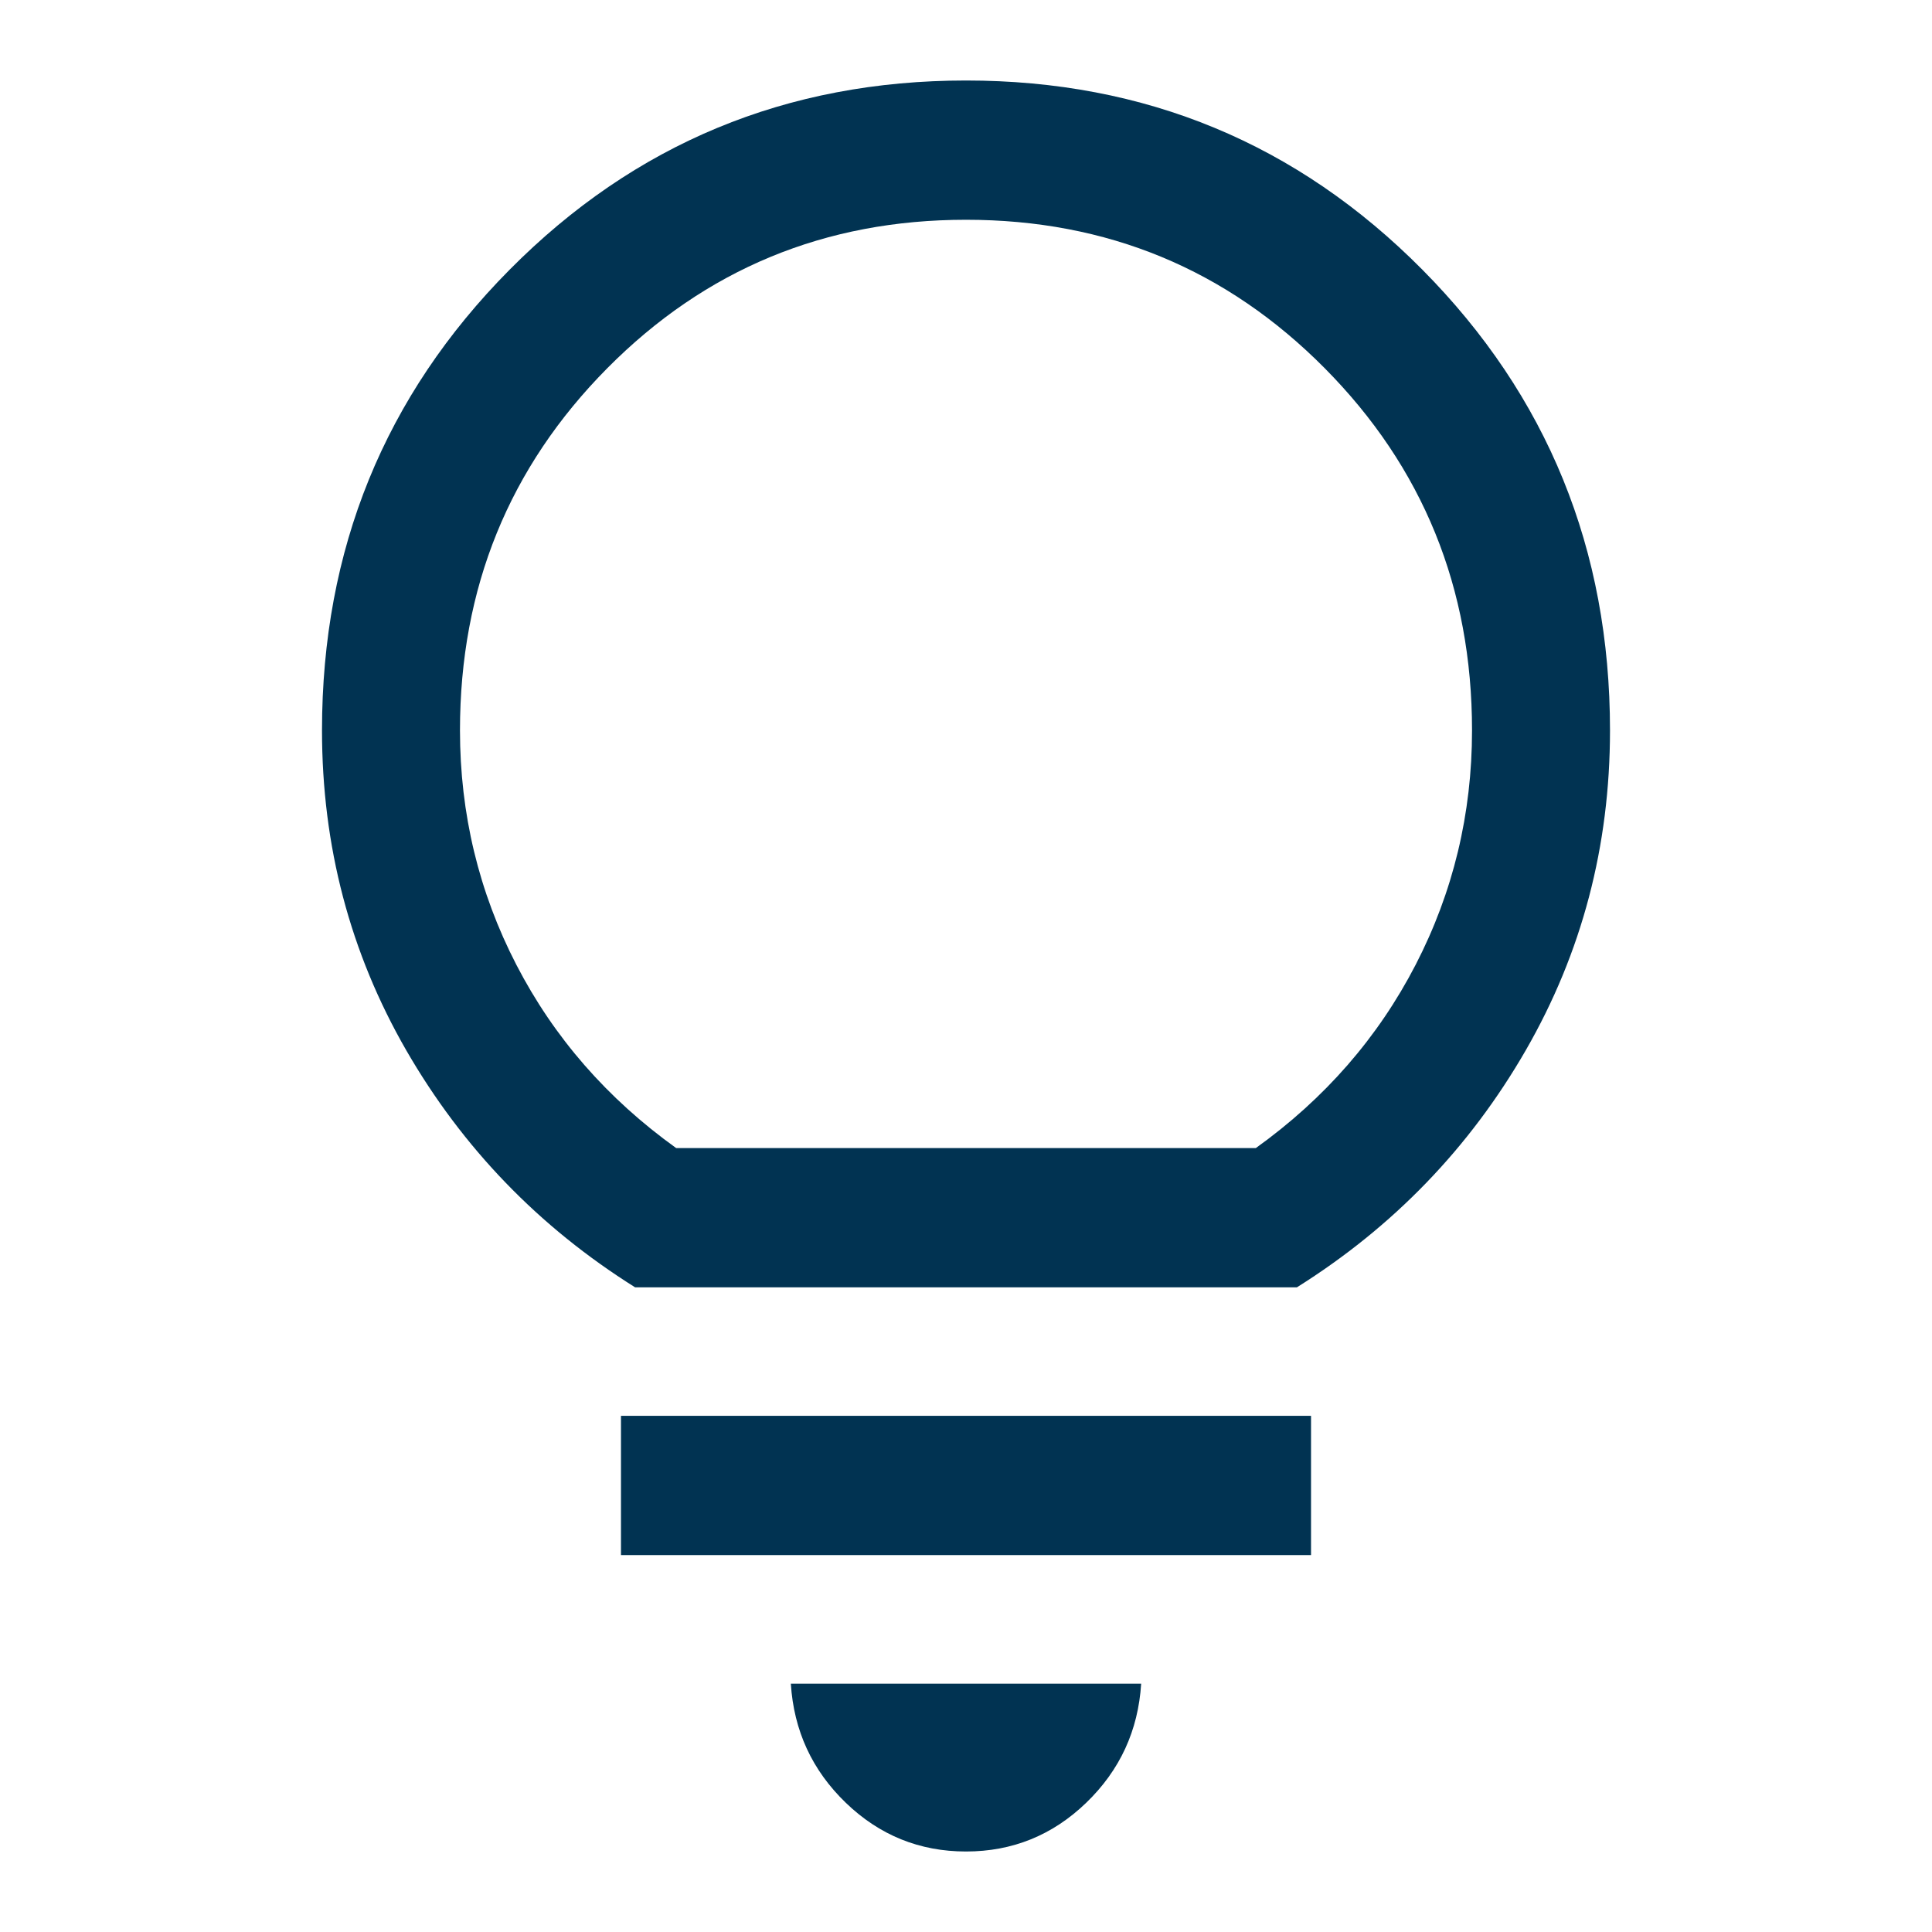 <svg xmlns="http://www.w3.org/2000/svg" fill="none" viewBox="0 0 24 24" height="24" width="24">
<mask height="24" width="24" y="0" x="0" maskUnits="userSpaceOnUse" style="mask-type:alpha" id="mask0_13492_21964">
<rect fill="#D9D9D9" height="24" width="24"></rect>
</mask>
<g mask="url(#mask0_13492_21964)">
<path fill="#013352" d="M12 23C11.423 23 10.925 22.798 10.507 22.395C10.088 21.991 9.861 21.498 9.824 20.915L14.176 20.915C14.139 21.498 13.912 21.991 13.493 22.395C13.075 22.798 12.577 23 12 23ZM7.714 19.318L7.714 17.588L16.286 17.588L16.286 19.318L7.714 19.318ZM7.89 15.992C6.693 15.241 5.746 14.259 5.047 13.048C4.349 11.836 4 10.511 4 9.073C4 6.825 4.777 4.918 6.33 3.351C7.883 1.784 9.773 1 12 1C14.227 1 16.117 1.784 17.67 3.351C19.223 4.918 20 6.825 20 9.073C20 10.511 19.651 11.836 18.953 13.048C18.255 14.259 17.307 15.241 16.11 15.992L7.89 15.992ZM8.4 14.262L15.6 14.262C16.457 13.647 17.119 12.888 17.586 11.984C18.052 11.081 18.286 10.11 18.286 9.073C18.286 7.304 17.676 5.805 16.457 4.575C15.238 3.345 13.752 2.73 12 2.73C10.248 2.73 8.762 3.345 7.543 4.575C6.324 5.805 5.714 7.304 5.714 9.073C5.714 10.11 5.948 11.081 6.414 11.984C6.881 12.888 7.543 13.647 8.4 14.262Z"></path>
</g>
</svg>
